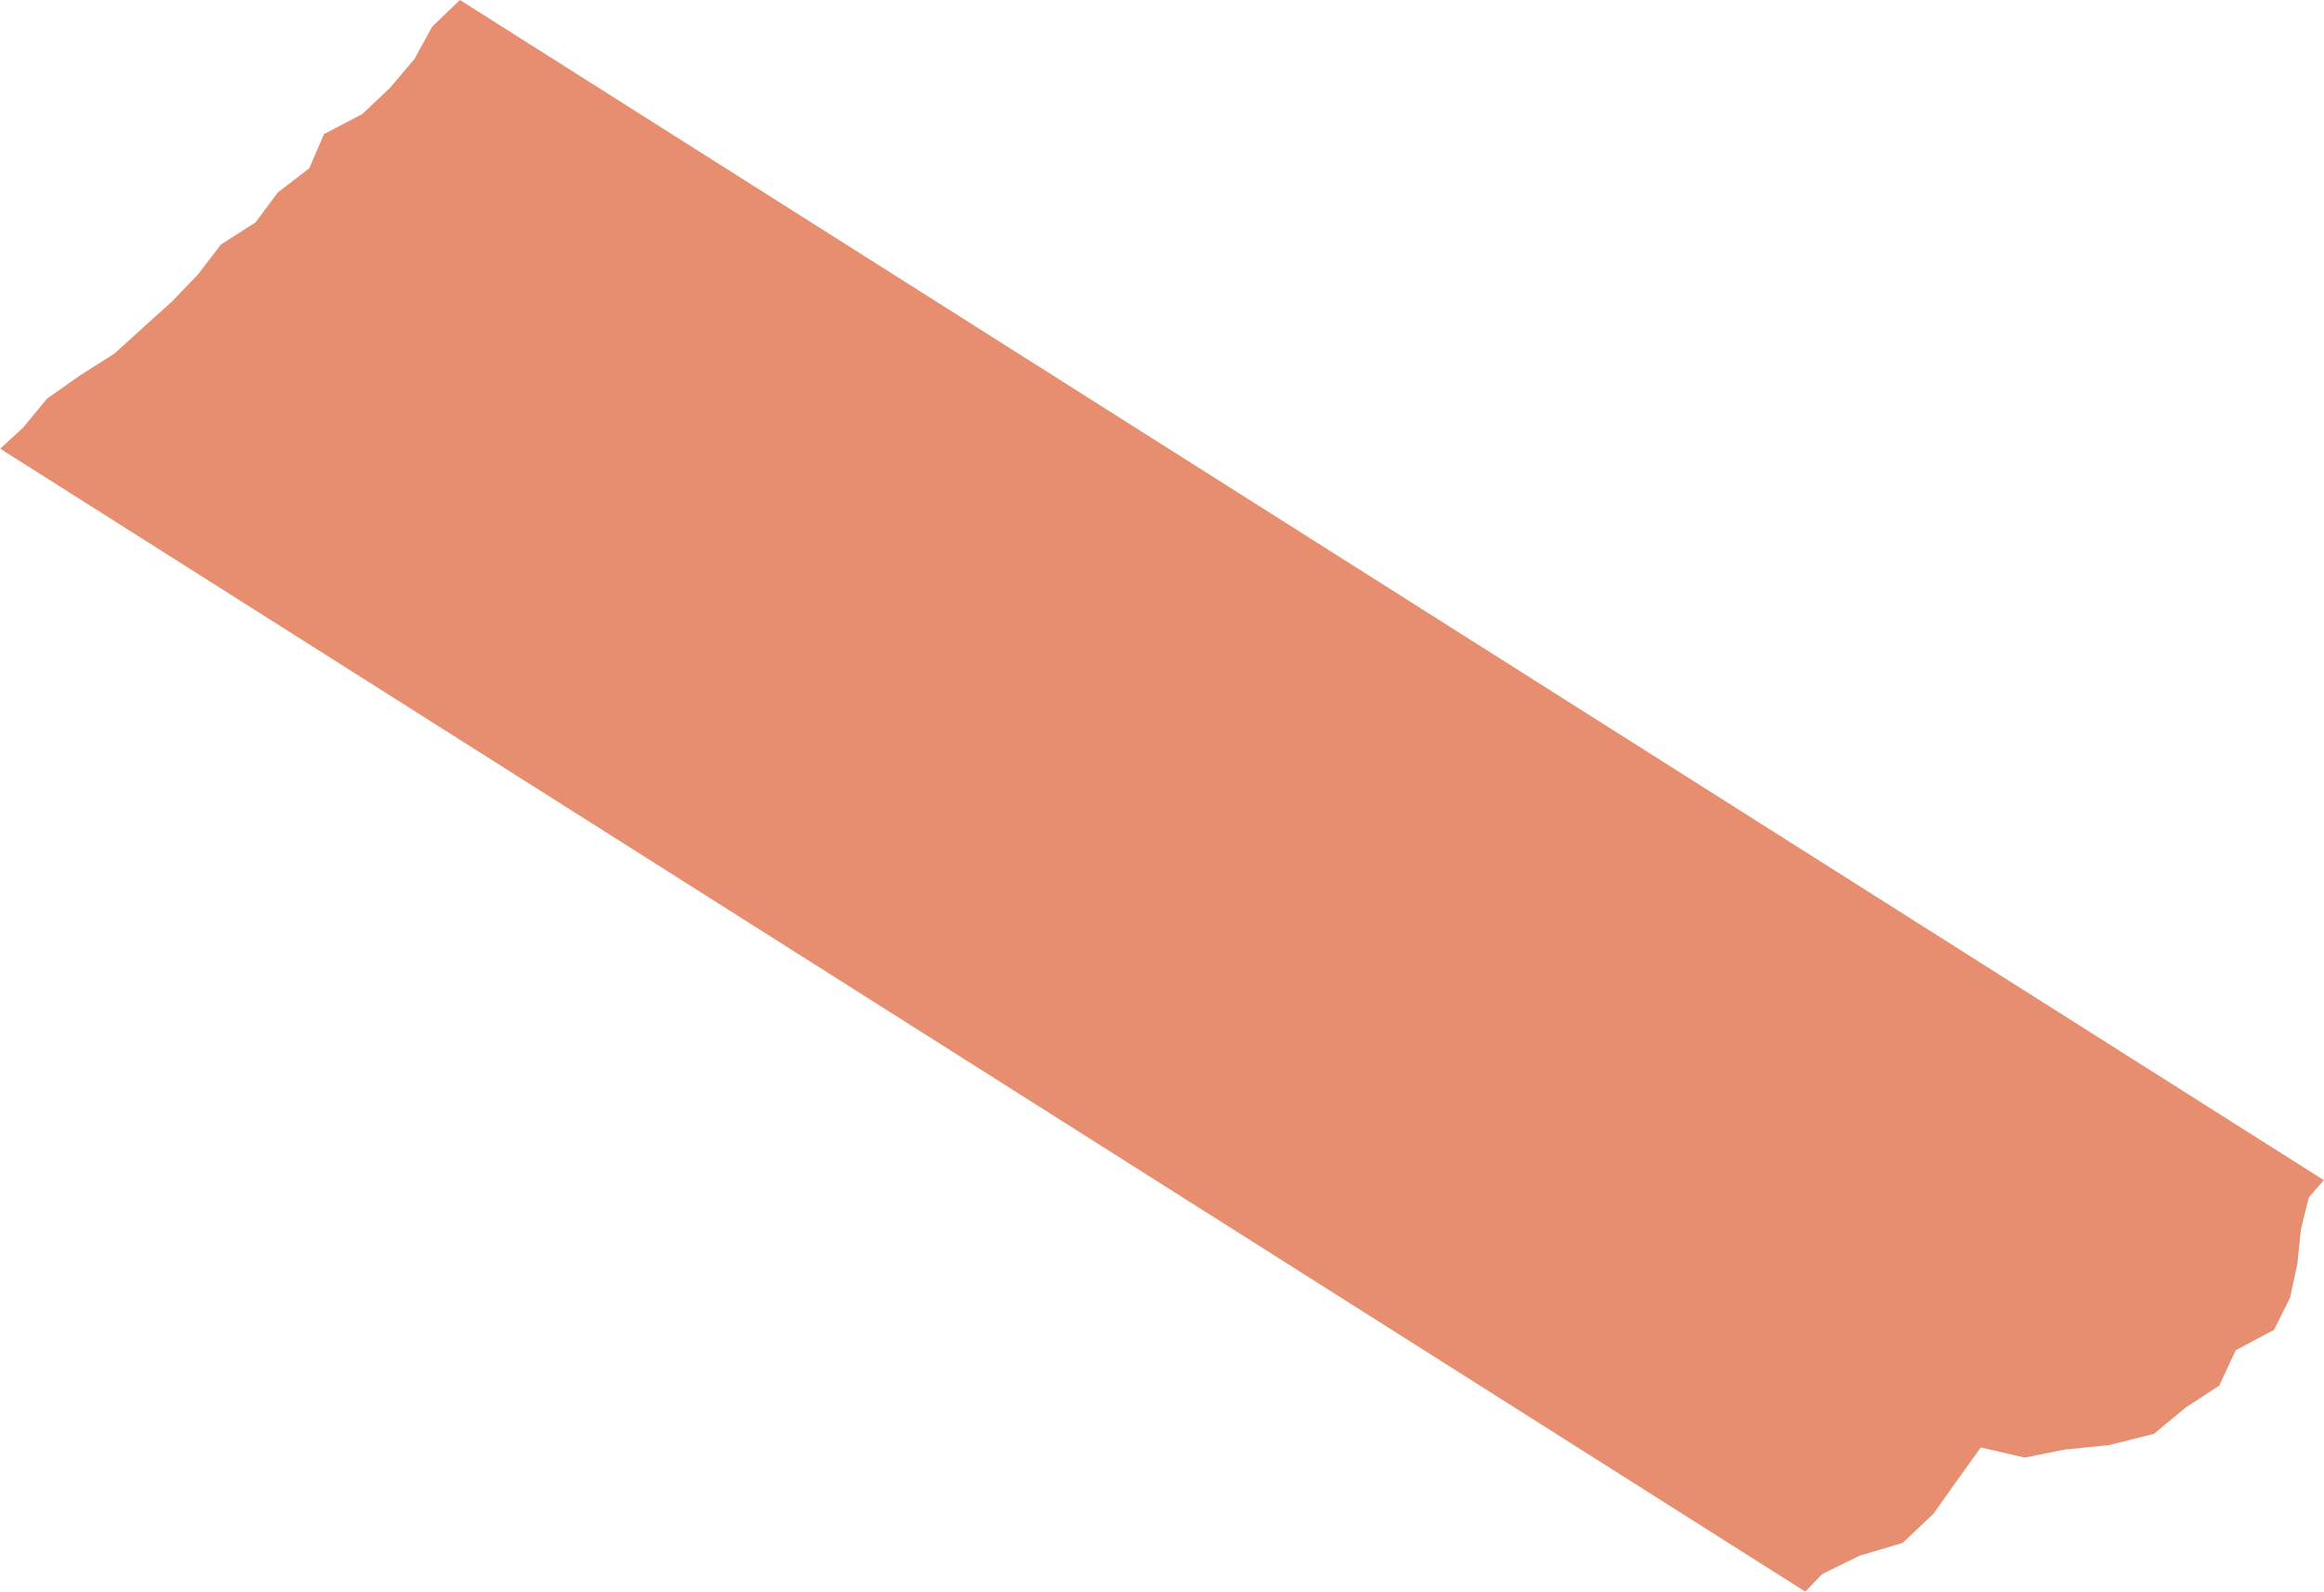 <?xml version="1.0" encoding="UTF-8"?><svg id="_レイヤー_1" xmlns="http://www.w3.org/2000/svg" width="57.72mm" height="39.54mm" viewBox="0 0 163.6 112.09"><defs><style>.cls-1{fill:#e78e70;}</style></defs><polygon class="cls-1" points="3.3 28.07 5.62 26.44 8.07 24.88 10.08 23.05 12.1 21.23 13.94 19.31 15.54 17.22 17.98 15.66 19.54 13.56 21.76 11.85 22.8 9.44 25.5 8.03 27.46 6.17 29.17 4.15 30.42 1.87 32.37 0 32.37 0 163.6 83.11 162.54 84.34 161.99 86.57 161.74 88.98 161.23 91.38 160.09 93.66 157.4 95.09 156.24 97.58 153.87 99.13 151.64 100.98 148.49 101.77 145.34 102.09 142.54 102.65 139.45 101.94 137.78 104.26 136.13 106.59 133.95 108.66 130.92 109.56 128.29 110.85 127.09 112.09 0 31.6 1.62 30.11 3.3 28.07"/></svg>